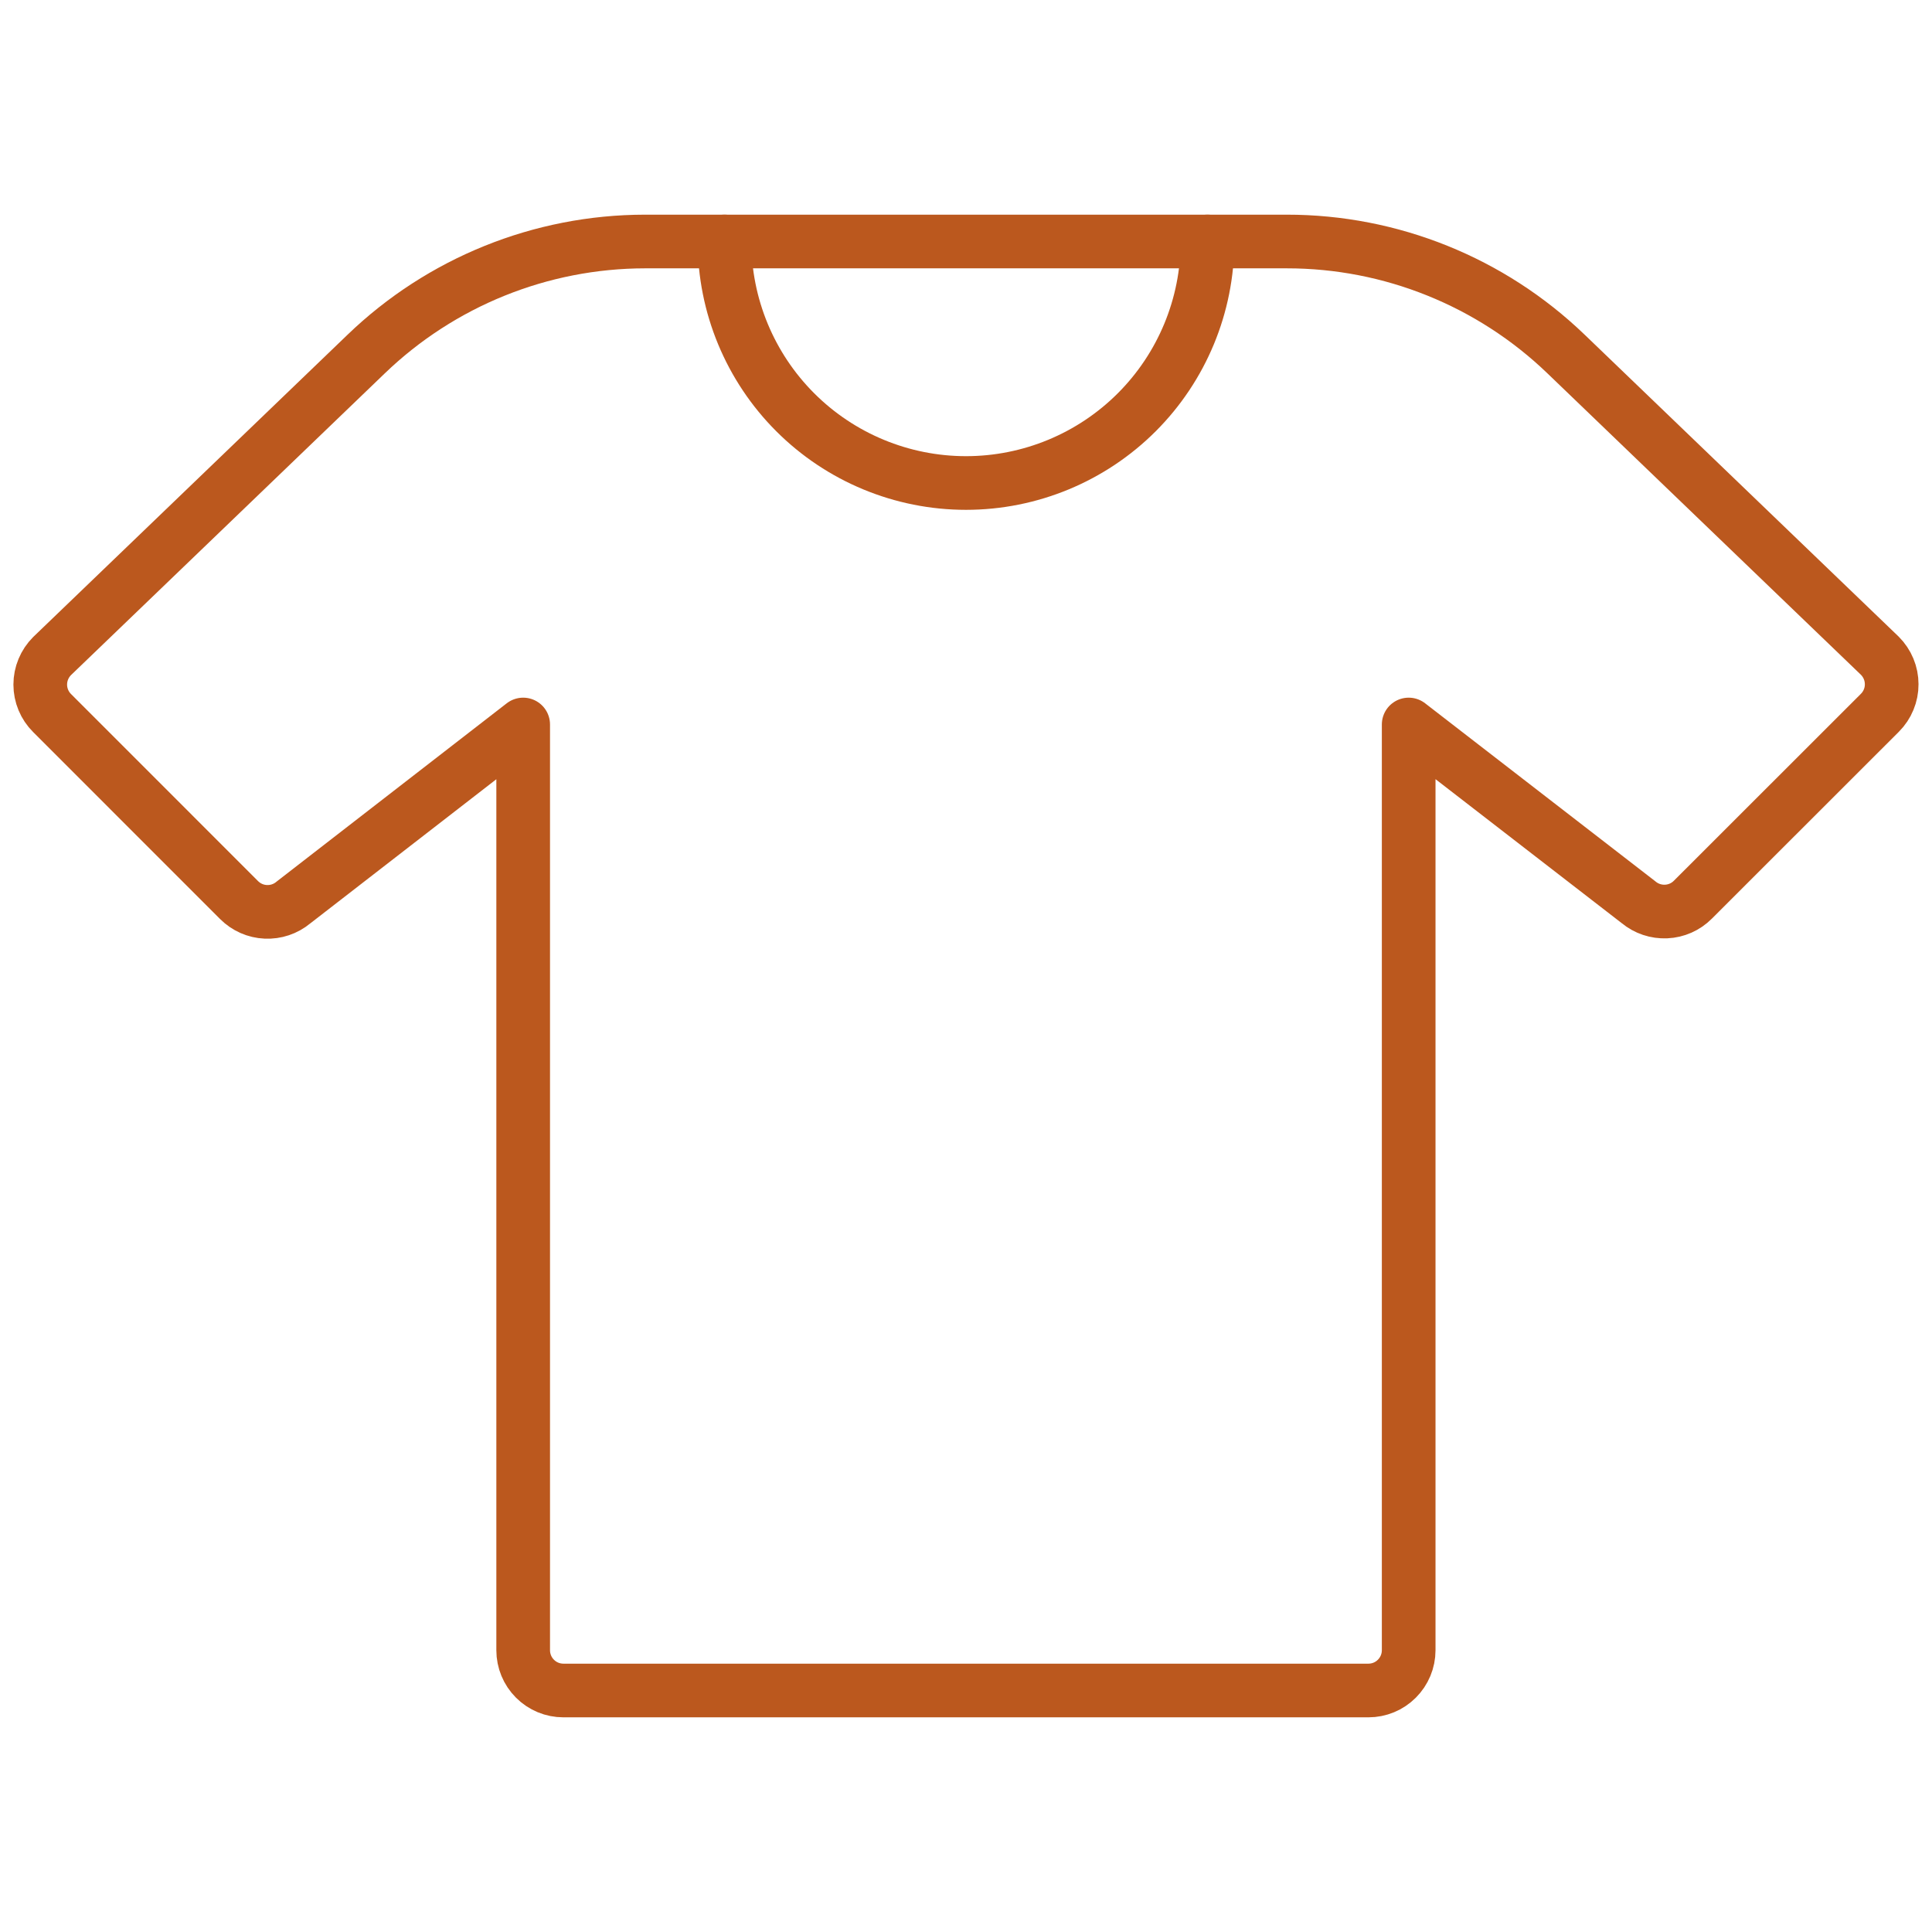 <?xml version="1.0" encoding="utf-8"?>
<svg xmlns="http://www.w3.org/2000/svg" width="54" height="54" viewBox="0 0 54 54" fill="none">
<path d="M52.542 18.328L43.767 9.891C41.67 7.875 38.874 6.749 35.966 6.75H18.027C15.118 6.753 12.324 7.882 10.23 9.9L1.456 18.337C1.351 18.442 1.268 18.566 1.211 18.703C1.154 18.84 1.125 18.986 1.125 19.134C1.125 19.282 1.154 19.428 1.211 19.565C1.268 19.702 1.351 19.826 1.456 19.93L6.682 25.157C6.881 25.356 7.146 25.474 7.427 25.486C7.708 25.499 7.983 25.407 8.199 25.227L14.623 20.25V46.125C14.623 46.423 14.741 46.709 14.952 46.92C15.163 47.132 15.449 47.25 15.748 47.25H38.248C38.546 47.25 38.832 47.132 39.043 46.92C39.254 46.709 39.373 46.423 39.373 46.125V20.25L45.798 25.218C46.014 25.398 46.29 25.49 46.57 25.477C46.851 25.465 47.117 25.347 47.315 25.148L52.544 19.922C52.649 19.817 52.732 19.693 52.788 19.556C52.845 19.419 52.874 19.273 52.873 19.125C52.873 18.977 52.844 18.83 52.787 18.694C52.73 18.557 52.647 18.433 52.542 18.328Z" stroke="#BB581E" stroke-width="1.5" stroke-linecap="round" stroke-linejoin="round"/>
<path d="M20.25 6.75C20.25 8.54 20.961 10.257 22.227 11.523C23.493 12.789 25.21 13.5 27 13.5C28.79 13.5 30.507 12.789 31.773 11.523C33.039 10.257 33.75 8.54 33.75 6.75" stroke="#BB581E" stroke-width="1.5" stroke-linecap="round" stroke-linejoin="round"/>
</svg>
